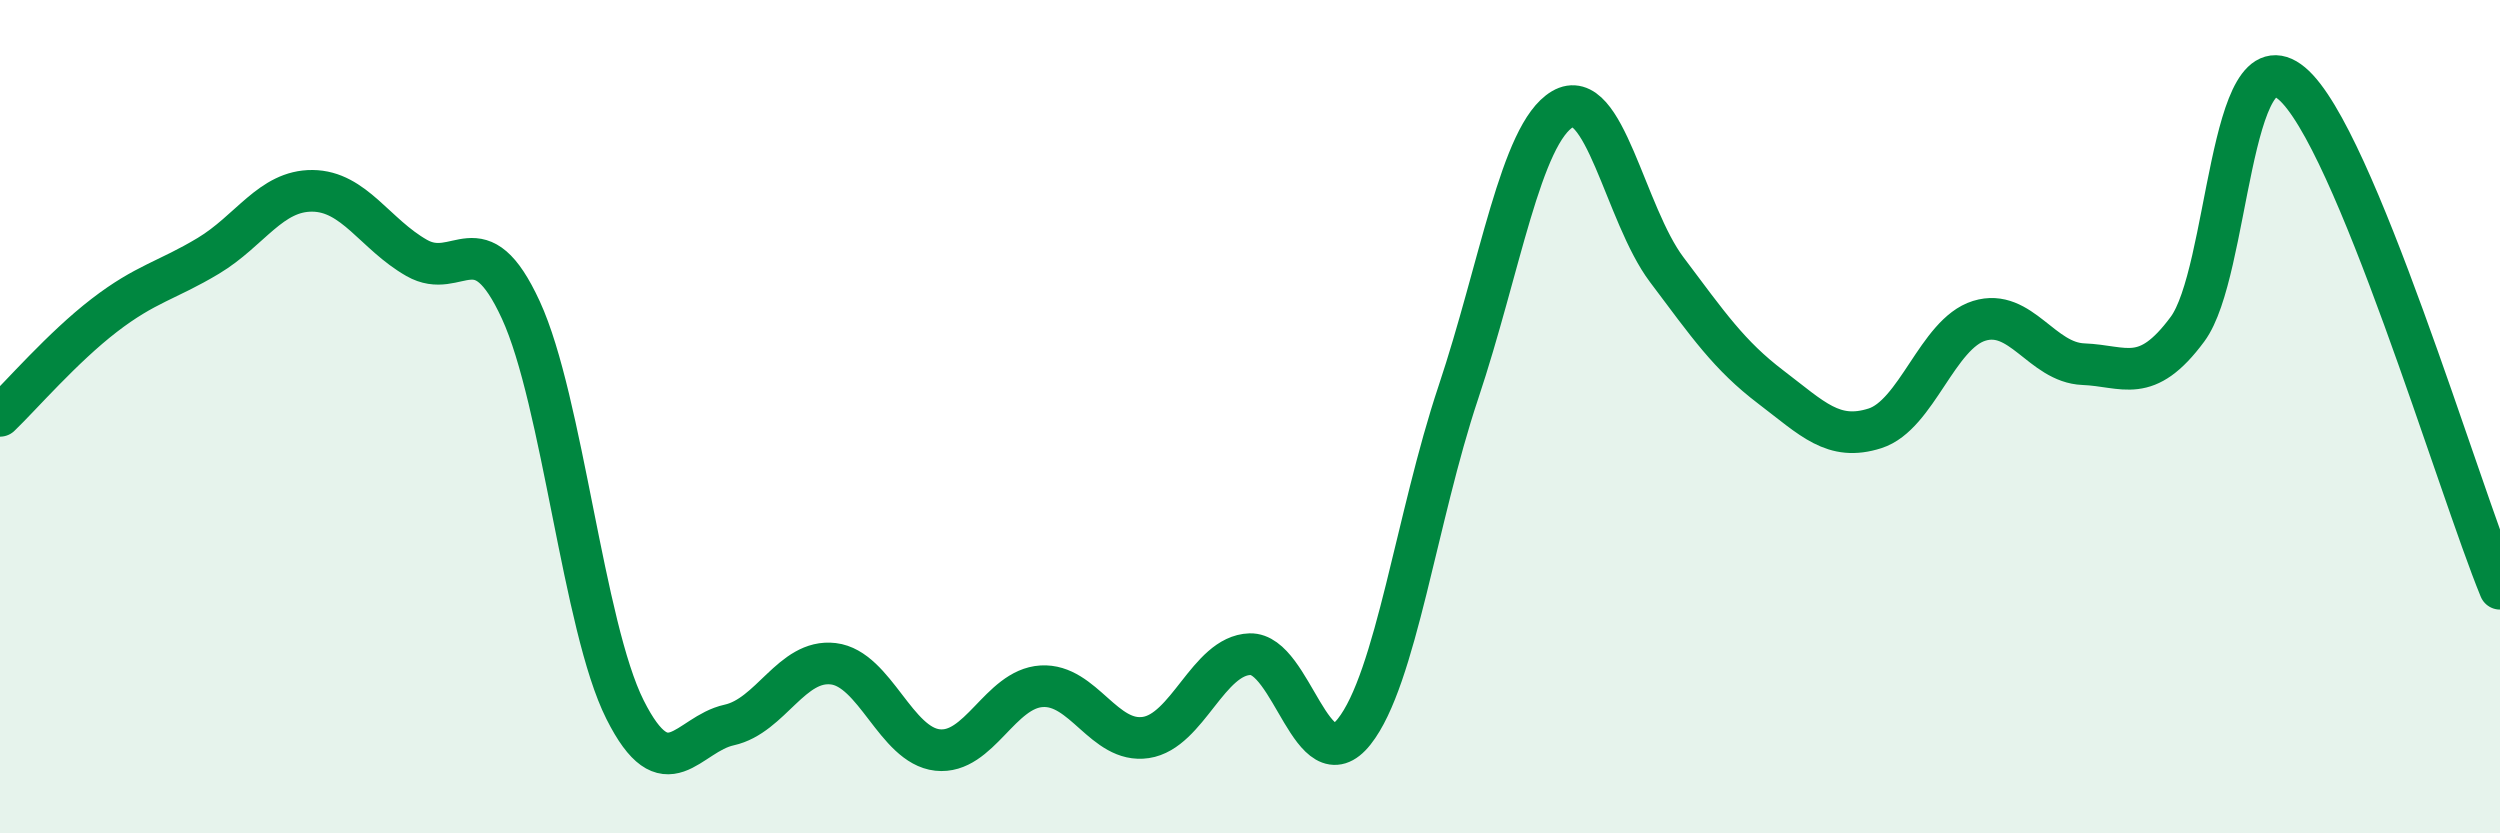 
    <svg width="60" height="20" viewBox="0 0 60 20" xmlns="http://www.w3.org/2000/svg">
      <path
        d="M 0,9.98 C 0.5,9.5 1.5,8.34 2.5,7.57 C 3.5,6.8 4,6.74 5,6.14 C 6,5.54 6.5,4.57 7.5,4.58 C 8.5,4.59 9,5.62 10,6.19 C 11,6.76 11.5,5.27 12.5,7.44 C 13.5,9.61 14,15.04 15,17.03 C 16,19.02 16.5,17.62 17.5,17.4 C 18.5,17.18 19,15.81 20,15.93 C 21,16.05 21.5,17.89 22.5,18 C 23.5,18.11 24,16.53 25,16.47 C 26,16.41 26.5,17.85 27.5,17.7 C 28.5,17.55 29,15.73 30,15.7 C 31,15.67 31.5,18.82 32.5,17.56 C 33.5,16.3 34,12.41 35,9.42 C 36,6.43 36.5,3.21 37.5,2.62 C 38.5,2.03 39,5.14 40,6.47 C 41,7.8 41.5,8.53 42.5,9.29 C 43.5,10.05 44,10.6 45,10.28 C 46,9.96 46.5,8.01 47.5,7.7 C 48.5,7.39 49,8.7 50,8.74 C 51,8.78 51.5,9.25 52.5,7.9 C 53.5,6.55 53.5,0.75 55,2 C 56.5,3.25 59,11.7 60,14.13L60 20L0 20Z"
        fill="#008740"
        opacity="0.1"
        stroke-linecap="round"
        stroke-linejoin="round"
      />
      <path
        d="M 0,9.98 C 0.5,9.5 1.5,8.34 2.5,7.57 C 3.5,6.8 4,6.74 5,6.14 C 6,5.54 6.5,4.57 7.5,4.58 C 8.5,4.59 9,5.62 10,6.19 C 11,6.76 11.5,5.27 12.5,7.44 C 13.5,9.61 14,15.04 15,17.03 C 16,19.02 16.5,17.62 17.5,17.4 C 18.5,17.18 19,15.81 20,15.93 C 21,16.05 21.5,17.89 22.5,18 C 23.5,18.11 24,16.53 25,16.47 C 26,16.41 26.5,17.85 27.5,17.7 C 28.5,17.55 29,15.73 30,15.7 C 31,15.67 31.5,18.82 32.5,17.56 C 33.5,16.3 34,12.41 35,9.42 C 36,6.43 36.5,3.21 37.5,2.62 C 38.5,2.03 39,5.14 40,6.47 C 41,7.8 41.5,8.53 42.5,9.29 C 43.5,10.05 44,10.6 45,10.28 C 46,9.96 46.5,8.01 47.5,7.7 C 48.5,7.39 49,8.7 50,8.74 C 51,8.78 51.5,9.25 52.5,7.9 C 53.5,6.55 53.5,0.75 55,2 C 56.5,3.25 59,11.7 60,14.13"
        stroke="#008740"
        stroke-width="1"
        fill="none"
        stroke-linecap="round"
        stroke-linejoin="round"
      />
    </svg>
  